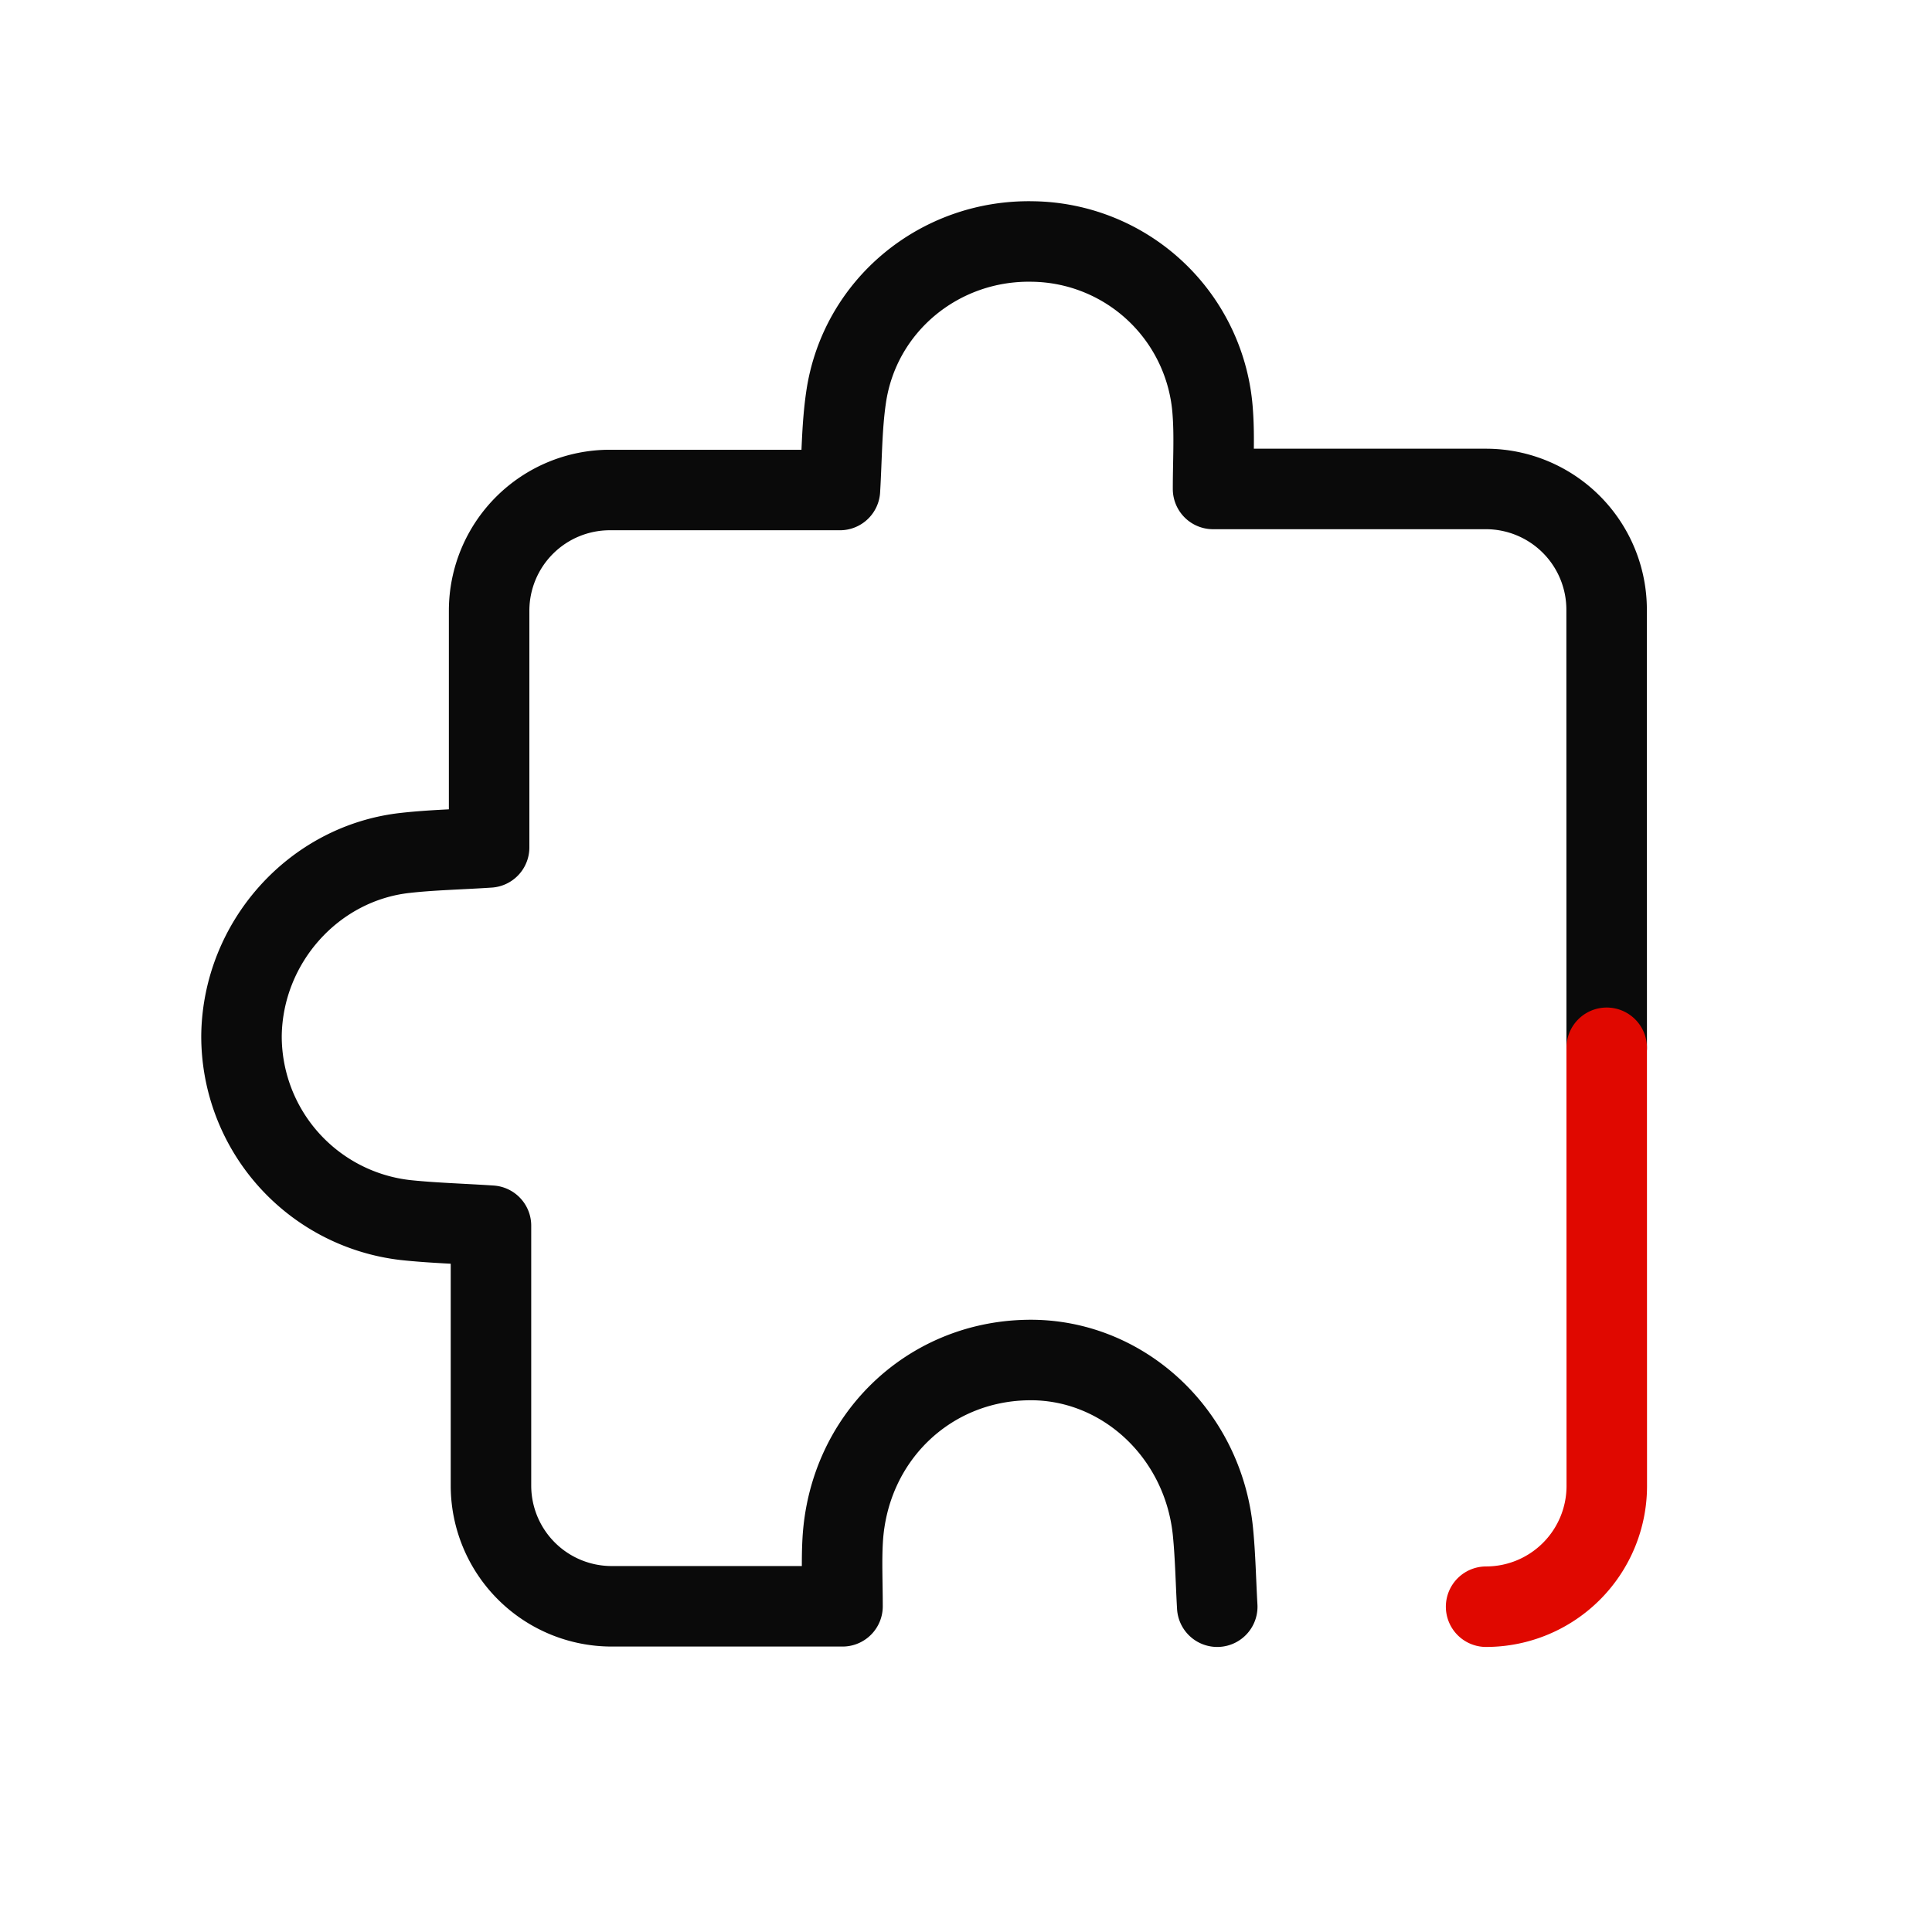 <svg width="24" height="24" viewBox="0 0 24 24" fill="none" xmlns="http://www.w3.org/2000/svg">
    <path d="M15.121 19.959c-.018-.314-.023-.622-.053-.927-.12-1.23-1.13-2.162-2.31-2.137-1.239.024-2.219.979-2.29 2.242-.015.262-.002.529-.002.817H7.597a1.5 1.5 0 0 1-1.498-1.5v-3.228c-.384-.025-.725-.034-1.063-.07A2.299 2.299 0 0 1 3 12.863c.016-1.157.897-2.143 2.036-2.268.33-.037.662-.043 1.04-.068v-2.94a1.5 1.5 0 0 1 1.498-1.5h2.86c.024-.405.022-.782.076-1.15.166-1.143 1.165-1.96 2.317-1.937a2.273 2.273 0 0 1 2.238 2.12c.023.306.004.616.004.954h3.39a1.5 1.5 0 0 1 1.499 1.5l.001 5.442" stroke="#0A0A0A" stroke-linecap="round" stroke-linejoin="round"/>
    <path d="M18.461 19.959a1.5 1.5 0 0 0 1.499-1.502l-.001-5.441" stroke="#E00800" stroke-linecap="round" stroke-linejoin="round"/>
</svg>
